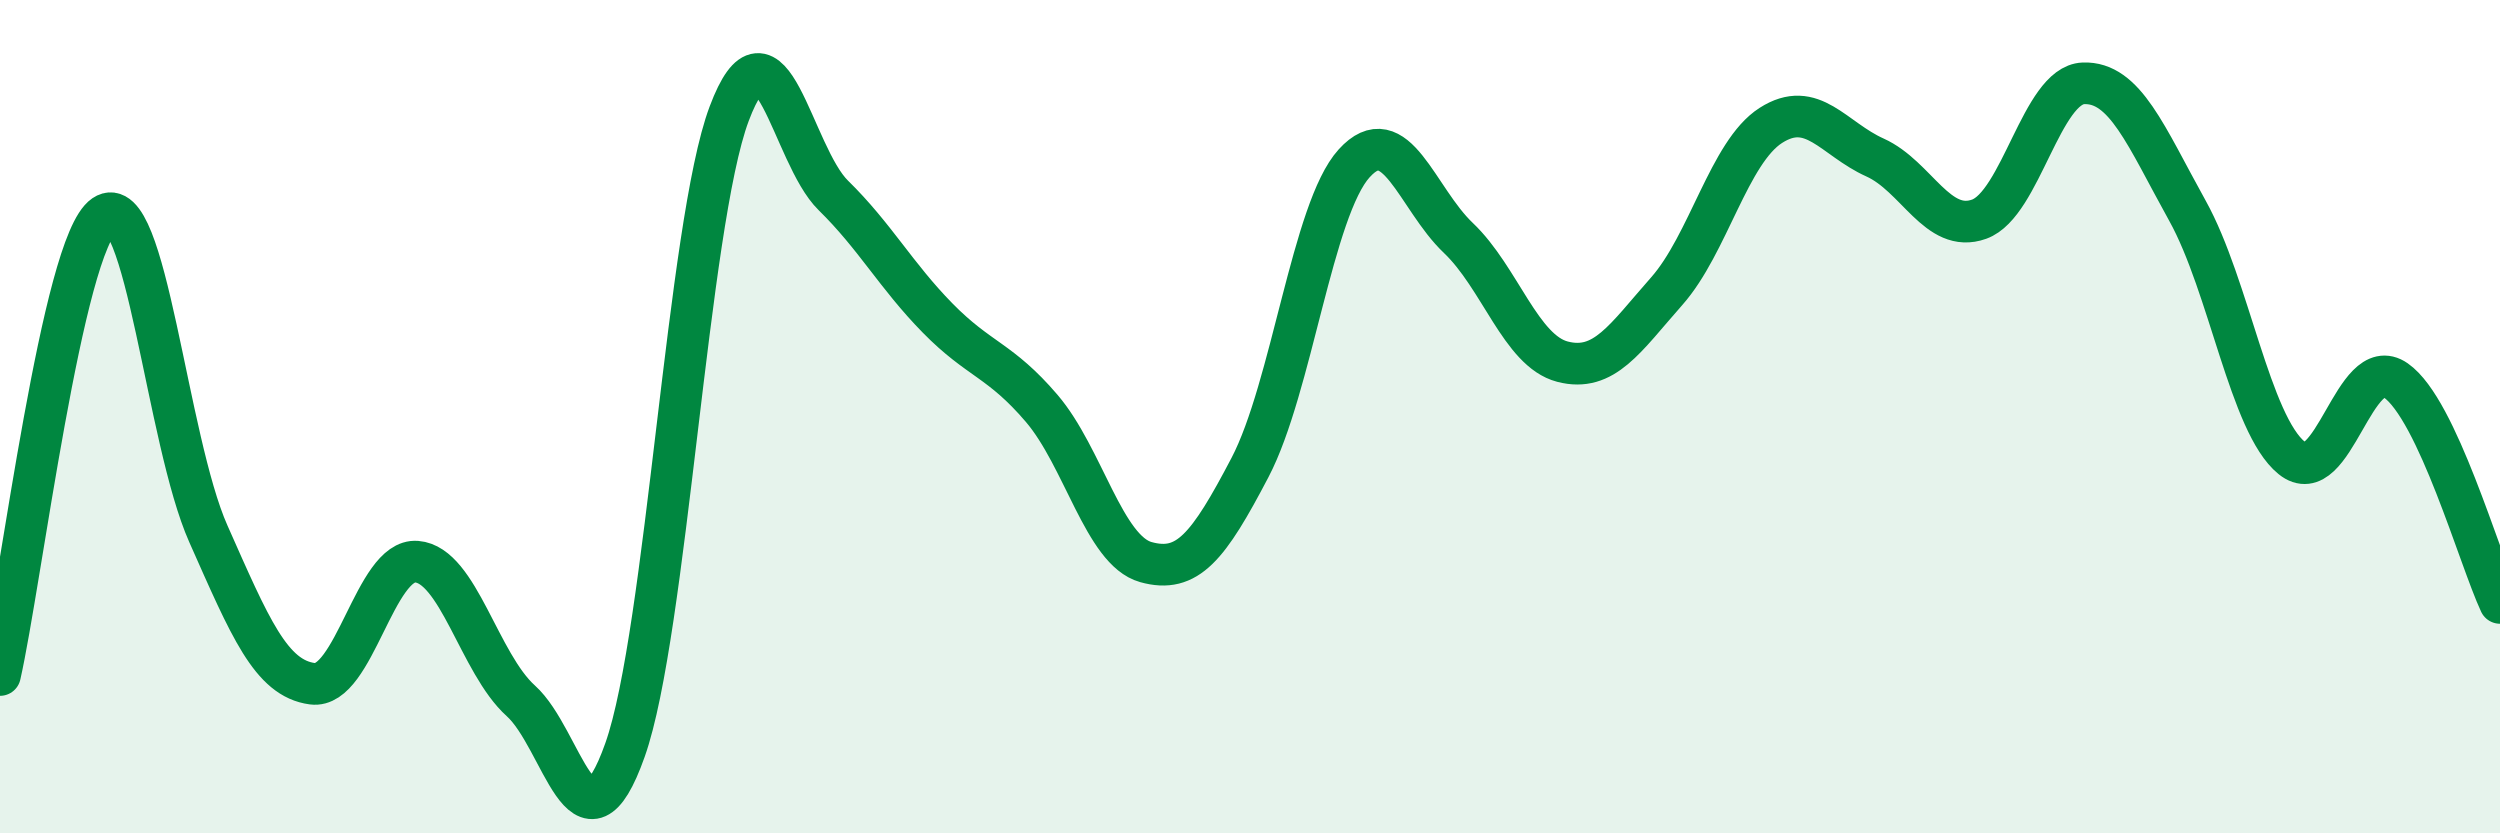 
    <svg width="60" height="20" viewBox="0 0 60 20" xmlns="http://www.w3.org/2000/svg">
      <path
        d="M 0,16.2 C 0.5,13.99 1.5,5.85 2.5,5.17 C 3.5,4.49 4,10.56 5,12.81 C 6,15.06 6.5,16.28 7.5,16.41 C 8.5,16.54 9,13.4 10,13.48 C 11,13.56 11.5,15.92 12.5,16.82 C 13.5,17.72 14,20.82 15,18 C 16,15.18 16.5,5.39 17.5,2.73 C 18.5,0.07 19,3.71 20,4.69 C 21,5.67 21.5,6.61 22.5,7.63 C 23.5,8.65 24,8.63 25,9.8 C 26,10.97 26.5,13.21 27.5,13.49 C 28.5,13.77 29,13.13 30,11.22 C 31,9.31 31.5,5.02 32.5,3.92 C 33.5,2.82 34,4.76 35,5.71 C 36,6.66 36.5,8.42 37.5,8.68 C 38.5,8.94 39,8.12 40,6.99 C 41,5.86 41.5,3.65 42.5,3.01 C 43.5,2.37 44,3.33 45,3.78 C 46,4.23 46.5,5.62 47.5,5.26 C 48.5,4.9 49,2.04 50,2 C 51,1.96 51.5,3.26 52.5,5.06 C 53.5,6.86 54,10.18 55,10.99 C 56,11.8 56.5,8.43 57.5,9.13 C 58.5,9.83 59.5,13.4 60,14.47L60 20L0 20Z"
        fill="#008740"
        opacity="0.1"
        stroke-linecap="round"
        stroke-linejoin="round"
      />
      <path
        d="M 0,16.2 C 0.5,13.99 1.5,5.85 2.5,5.17 C 3.5,4.49 4,10.56 5,12.81 C 6,15.06 6.5,16.28 7.5,16.41 C 8.5,16.54 9,13.4 10,13.48 C 11,13.56 11.5,15.92 12.5,16.82 C 13.5,17.72 14,20.82 15,18 C 16,15.18 16.5,5.39 17.5,2.73 C 18.5,0.07 19,3.71 20,4.69 C 21,5.67 21.5,6.61 22.5,7.63 C 23.5,8.65 24,8.63 25,9.8 C 26,10.97 26.5,13.21 27.5,13.49 C 28.5,13.77 29,13.13 30,11.22 C 31,9.31 31.5,5.02 32.5,3.92 C 33.5,2.82 34,4.76 35,5.71 C 36,6.66 36.5,8.42 37.5,8.68 C 38.5,8.94 39,8.12 40,6.99 C 41,5.86 41.5,3.65 42.5,3.01 C 43.5,2.37 44,3.33 45,3.78 C 46,4.23 46.5,5.62 47.5,5.26 C 48.5,4.9 49,2.04 50,2 C 51,1.96 51.5,3.26 52.5,5.06 C 53.5,6.86 54,10.18 55,10.99 C 56,11.8 56.5,8.43 57.5,9.13 C 58.5,9.83 59.5,13.4 60,14.47"
        stroke="#008740"
        stroke-width="1"
        fill="none"
        stroke-linecap="round"
        stroke-linejoin="round"
      />
    </svg>
  